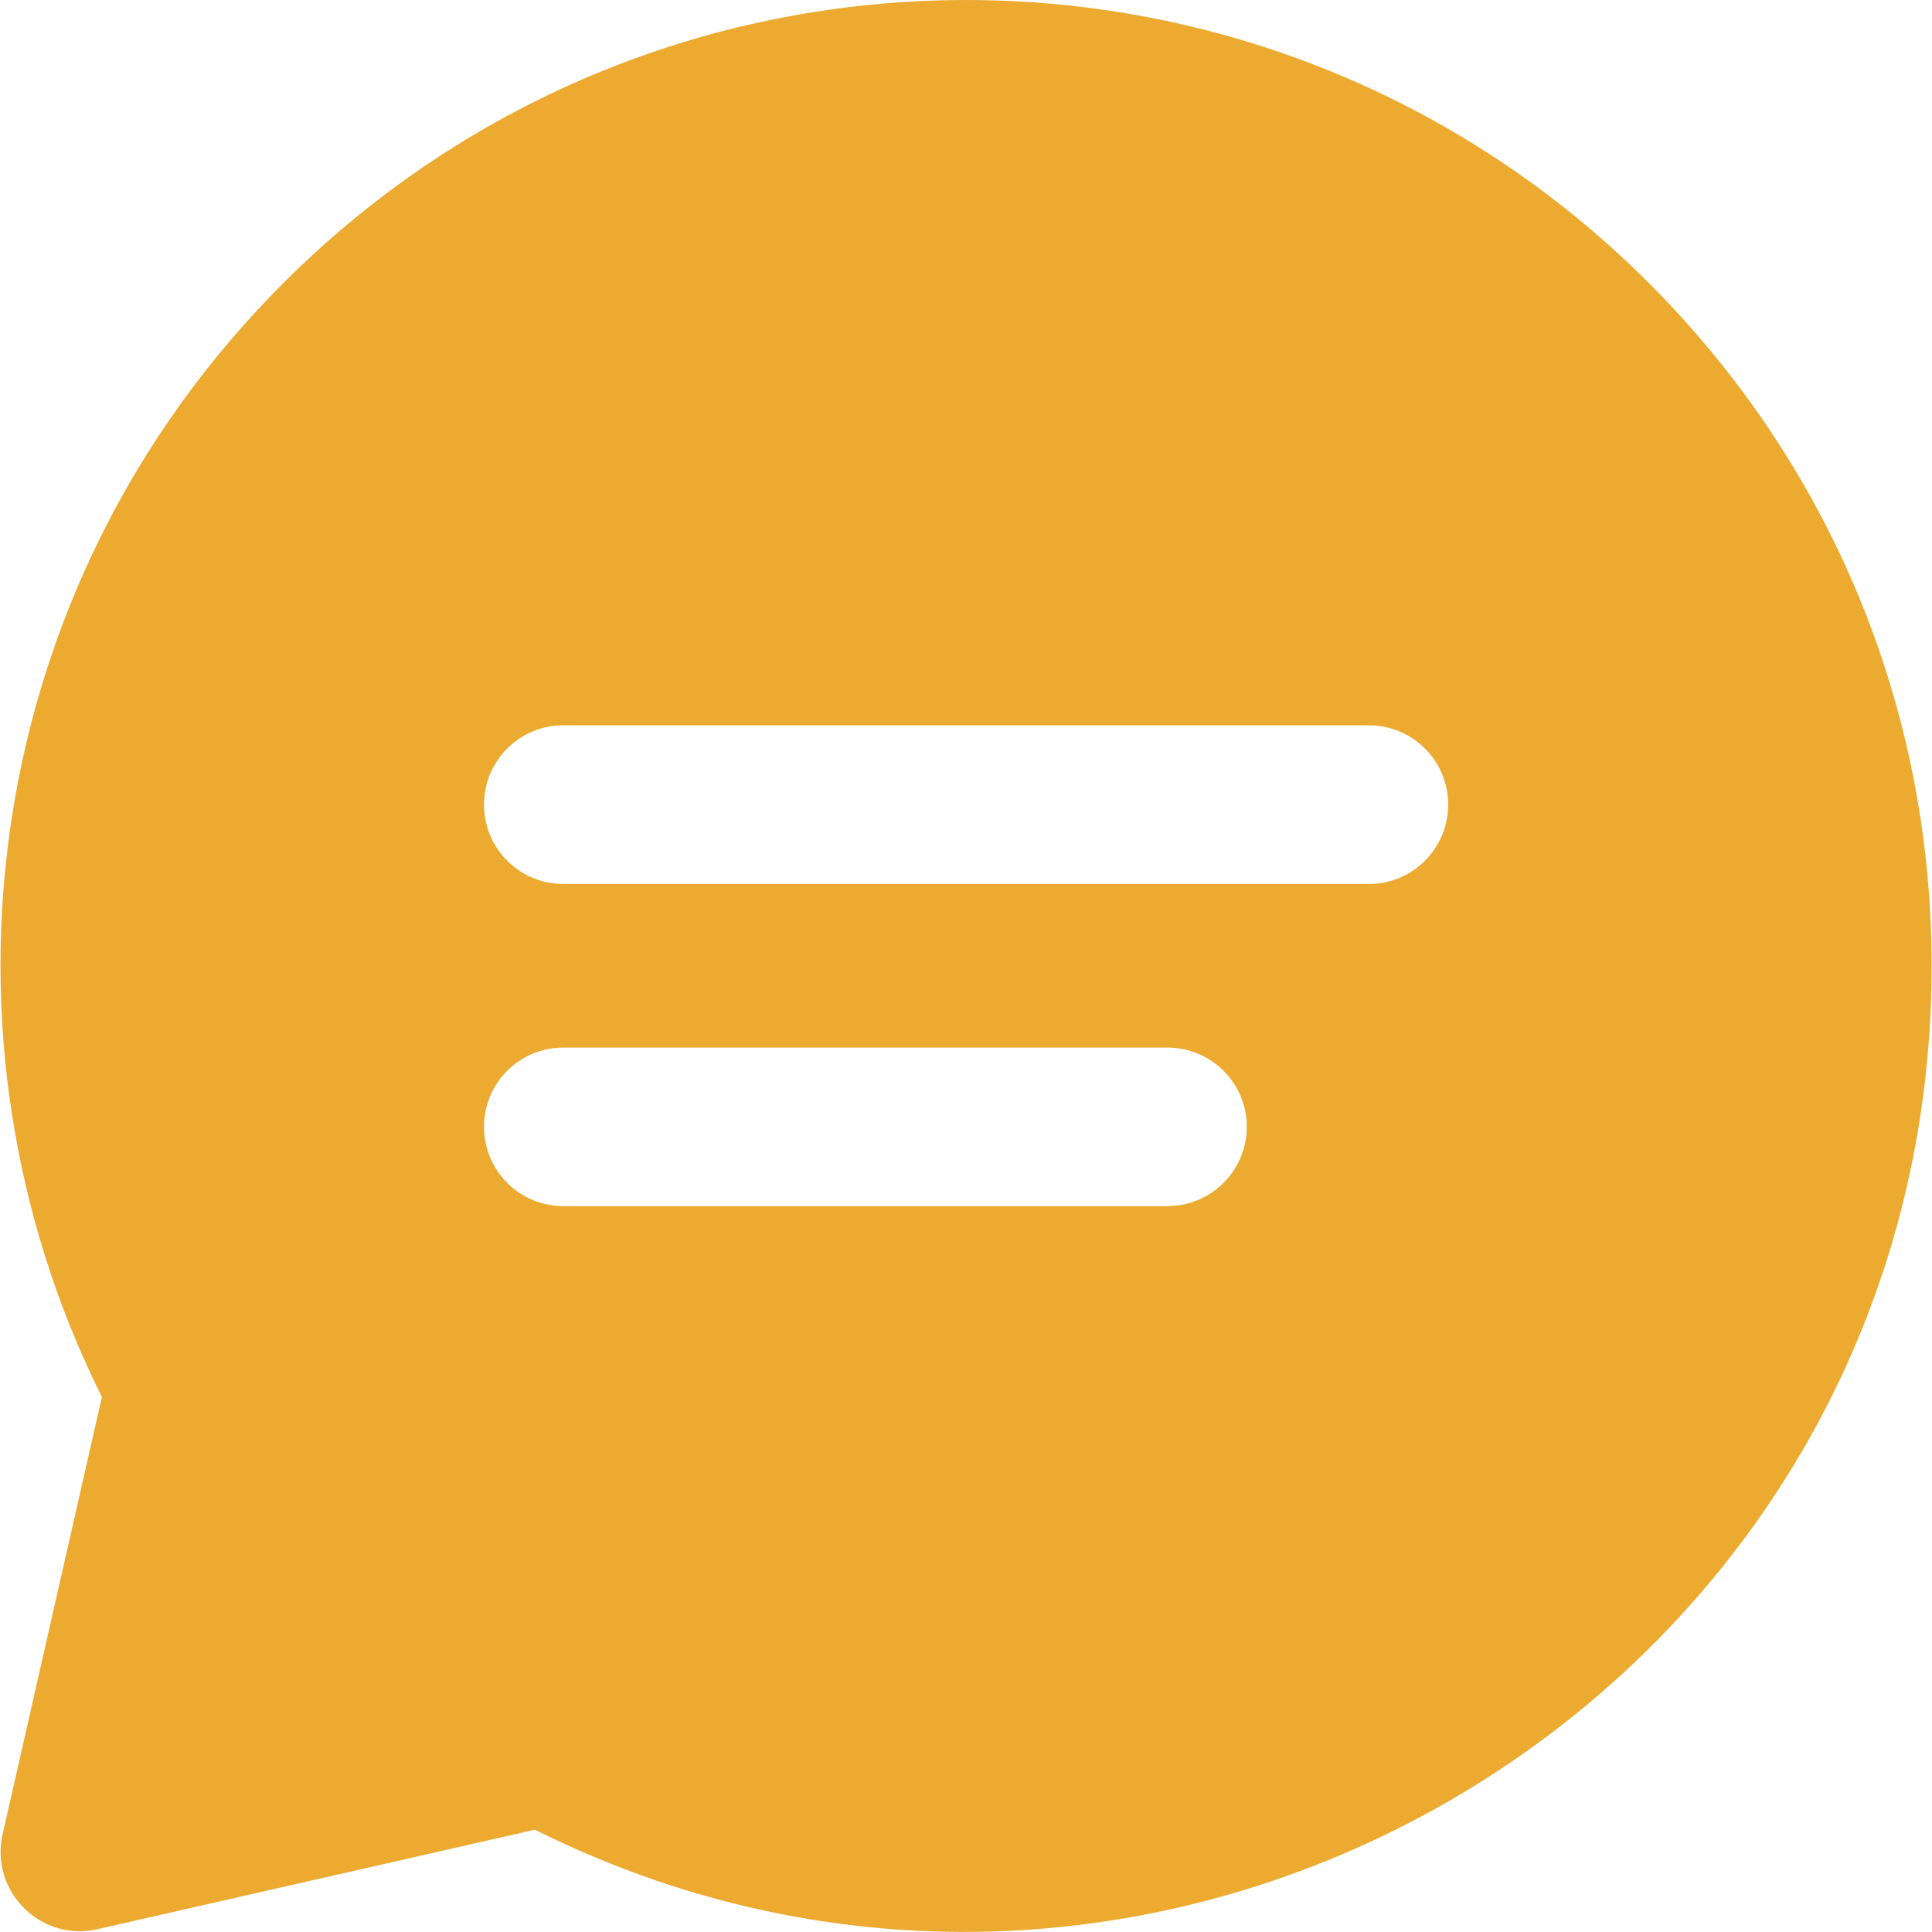 <?xml version="1.0" encoding="UTF-8"?> <svg xmlns="http://www.w3.org/2000/svg" xmlns:xlink="http://www.w3.org/1999/xlink" width="38pt" height="38pt" viewBox="0 0 38 38" version="1.1"><g id="surface1"><path style=" stroke:none;fill-rule:nonzero;fill:rgb(92.549%,66.667%,18.824%);fill-opacity:1;" d="M 32.43 5.566 C 25.008 -1.855 12.996 -1.855 5.574 5.566 C -0.395 11.535 -1.523 20.406 2.004 27.477 L 0.051 36.078 C -0.203 37.195 0.797 38.199 1.914 37.945 L 10.52 35.988 C 23.031 42.234 37.992 33.191 37.992 18.996 C 37.992 13.922 36.016 9.152 32.43 5.566 Z M 22.961 23.723 L 11.078 23.723 C 10.215 23.723 9.52 23.023 9.52 22.164 C 9.52 21.301 10.215 20.605 11.078 20.605 L 22.961 20.605 C 23.824 20.605 24.523 21.301 24.523 22.164 C 24.523 23.023 23.824 23.723 22.961 23.723 Z M 26.922 17.387 L 11.078 17.387 C 10.215 17.387 9.52 16.688 9.52 15.824 C 9.52 14.965 10.215 14.266 11.078 14.266 L 26.922 14.266 C 27.785 14.266 28.484 14.965 28.484 15.824 C 28.484 16.688 27.785 17.387 26.922 17.387 Z M 26.922 17.387 "></path></g></svg> 